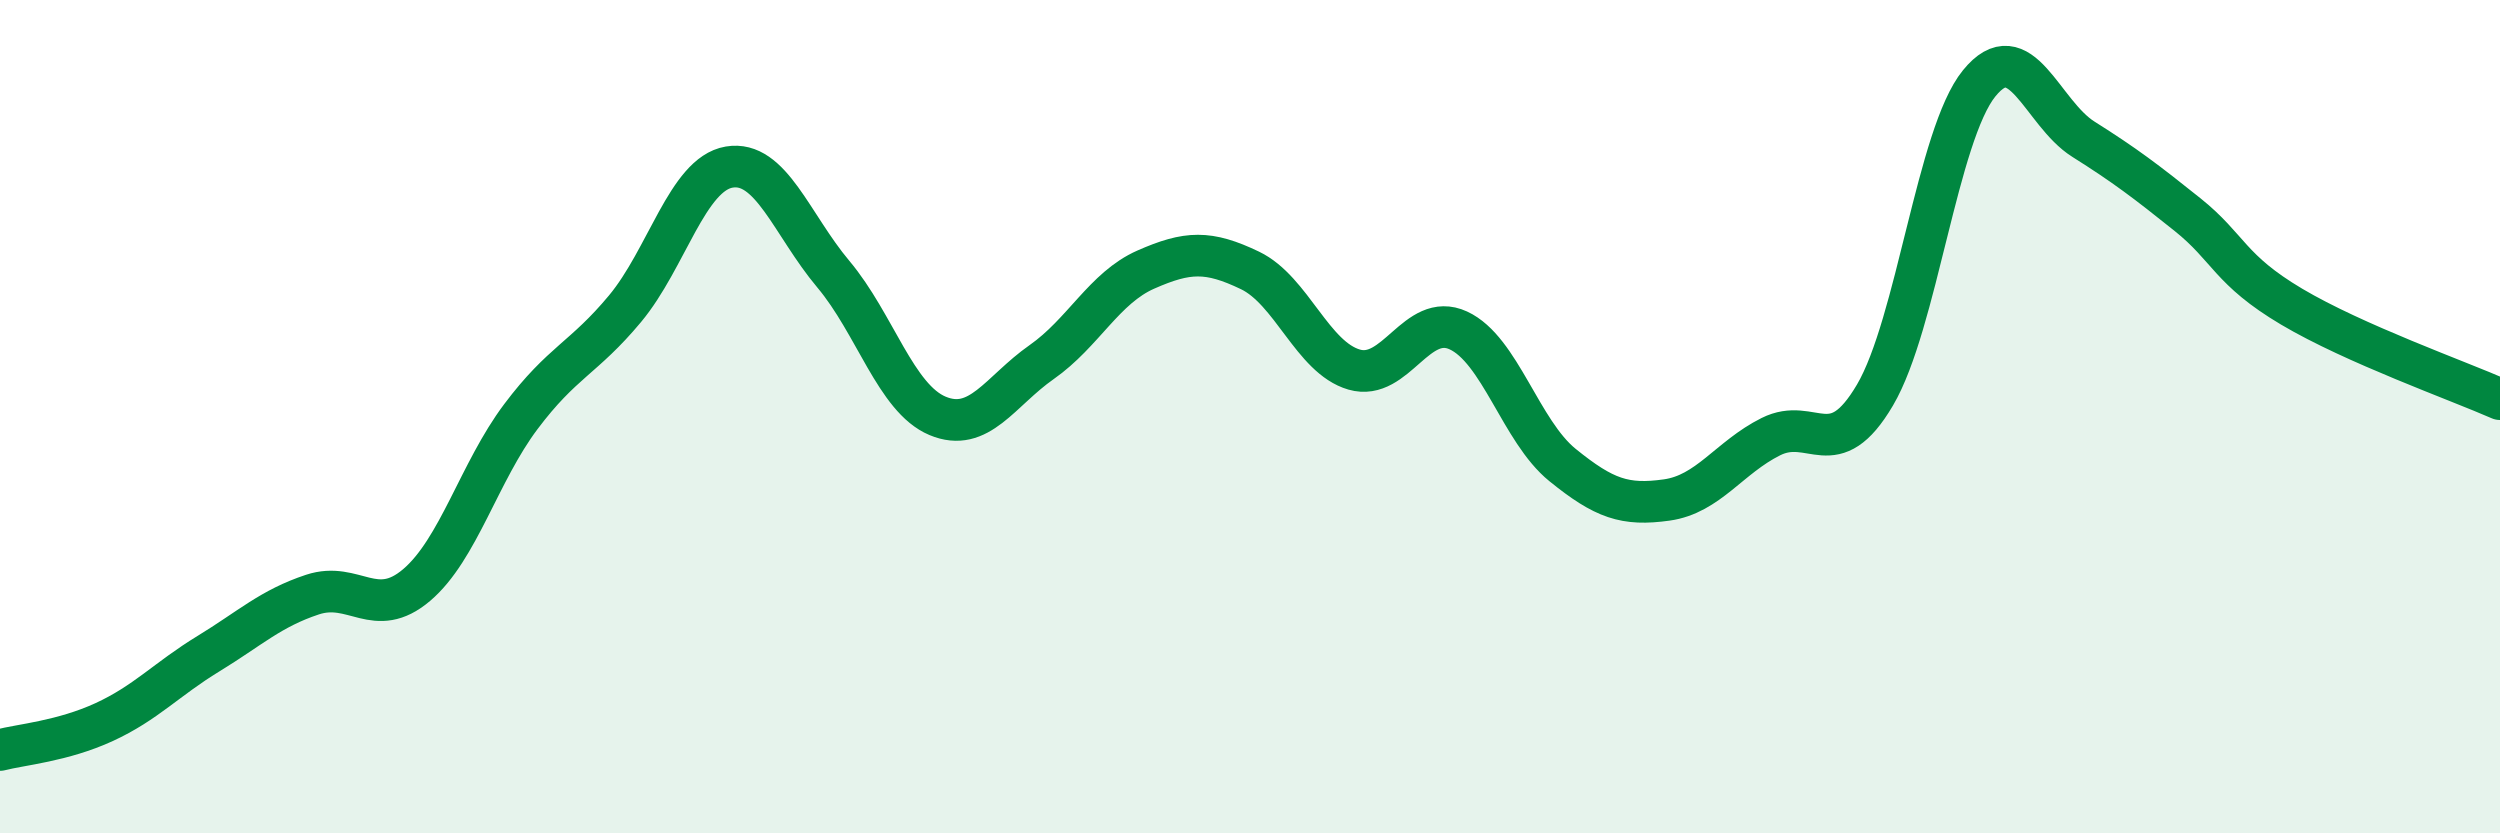 
    <svg width="60" height="20" viewBox="0 0 60 20" xmlns="http://www.w3.org/2000/svg">
      <path
        d="M 0,18 C 0.5,17.87 1.5,17.79 2.5,17.33 C 3.5,16.87 4,16.3 5,15.69 C 6,15.08 6.5,14.6 7.5,14.27 C 8.5,13.94 9,14.89 10,14.04 C 11,13.19 11.5,11.33 12.5,10 C 13.5,8.67 14,8.61 15,7.41 C 16,6.21 16.5,4.18 17.5,4.01 C 18.5,3.84 19,5.39 20,6.58 C 21,7.77 21.5,9.56 22.5,9.98 C 23.5,10.4 24,9.39 25,8.69 C 26,7.99 26.5,6.91 27.5,6.47 C 28.5,6.03 29,6.01 30,6.49 C 31,6.97 31.5,8.58 32.5,8.87 C 33.5,9.16 34,7.47 35,7.93 C 36,8.39 36.5,10.35 37.5,11.16 C 38.5,11.97 39,12.14 40,12 C 41,11.86 41.5,10.98 42.5,10.48 C 43.5,9.98 44,11.18 45,9.48 C 46,7.78 46.5,3.23 47.5,2 C 48.5,0.77 49,2.71 50,3.34 C 51,3.97 51.5,4.35 52.5,5.15 C 53.5,5.95 53.5,6.47 55,7.36 C 56.5,8.25 59,9.14 60,9.58L60 20L0 20Z"
        fill="#008740"
        opacity="0.1"
        stroke-linecap="round"
        stroke-linejoin="round"
      />
      <path
        d="M 0,18 C 0.5,17.87 1.5,17.79 2.5,17.33 C 3.5,16.87 4,16.3 5,15.69 C 6,15.08 6.5,14.6 7.5,14.27 C 8.5,13.94 9,14.89 10,14.04 C 11,13.19 11.5,11.33 12.5,10 C 13.5,8.67 14,8.61 15,7.41 C 16,6.21 16.5,4.18 17.5,4.01 C 18.5,3.84 19,5.39 20,6.58 C 21,7.77 21.5,9.56 22.5,9.98 C 23.5,10.4 24,9.39 25,8.69 C 26,7.99 26.5,6.91 27.5,6.47 C 28.5,6.03 29,6.01 30,6.49 C 31,6.97 31.5,8.58 32.5,8.87 C 33.5,9.16 34,7.47 35,7.93 C 36,8.39 36.5,10.35 37.5,11.16 C 38.5,11.97 39,12.14 40,12 C 41,11.86 41.5,10.98 42.5,10.48 C 43.5,9.98 44,11.18 45,9.48 C 46,7.78 46.5,3.23 47.5,2 C 48.5,0.77 49,2.71 50,3.34 C 51,3.97 51.5,4.35 52.5,5.15 C 53.5,5.95 53.5,6.47 55,7.36 C 56.5,8.25 59,9.14 60,9.58"
        stroke="#008740"
        stroke-width="1"
        fill="none"
        stroke-linecap="round"
        stroke-linejoin="round"
      />
    </svg>
  